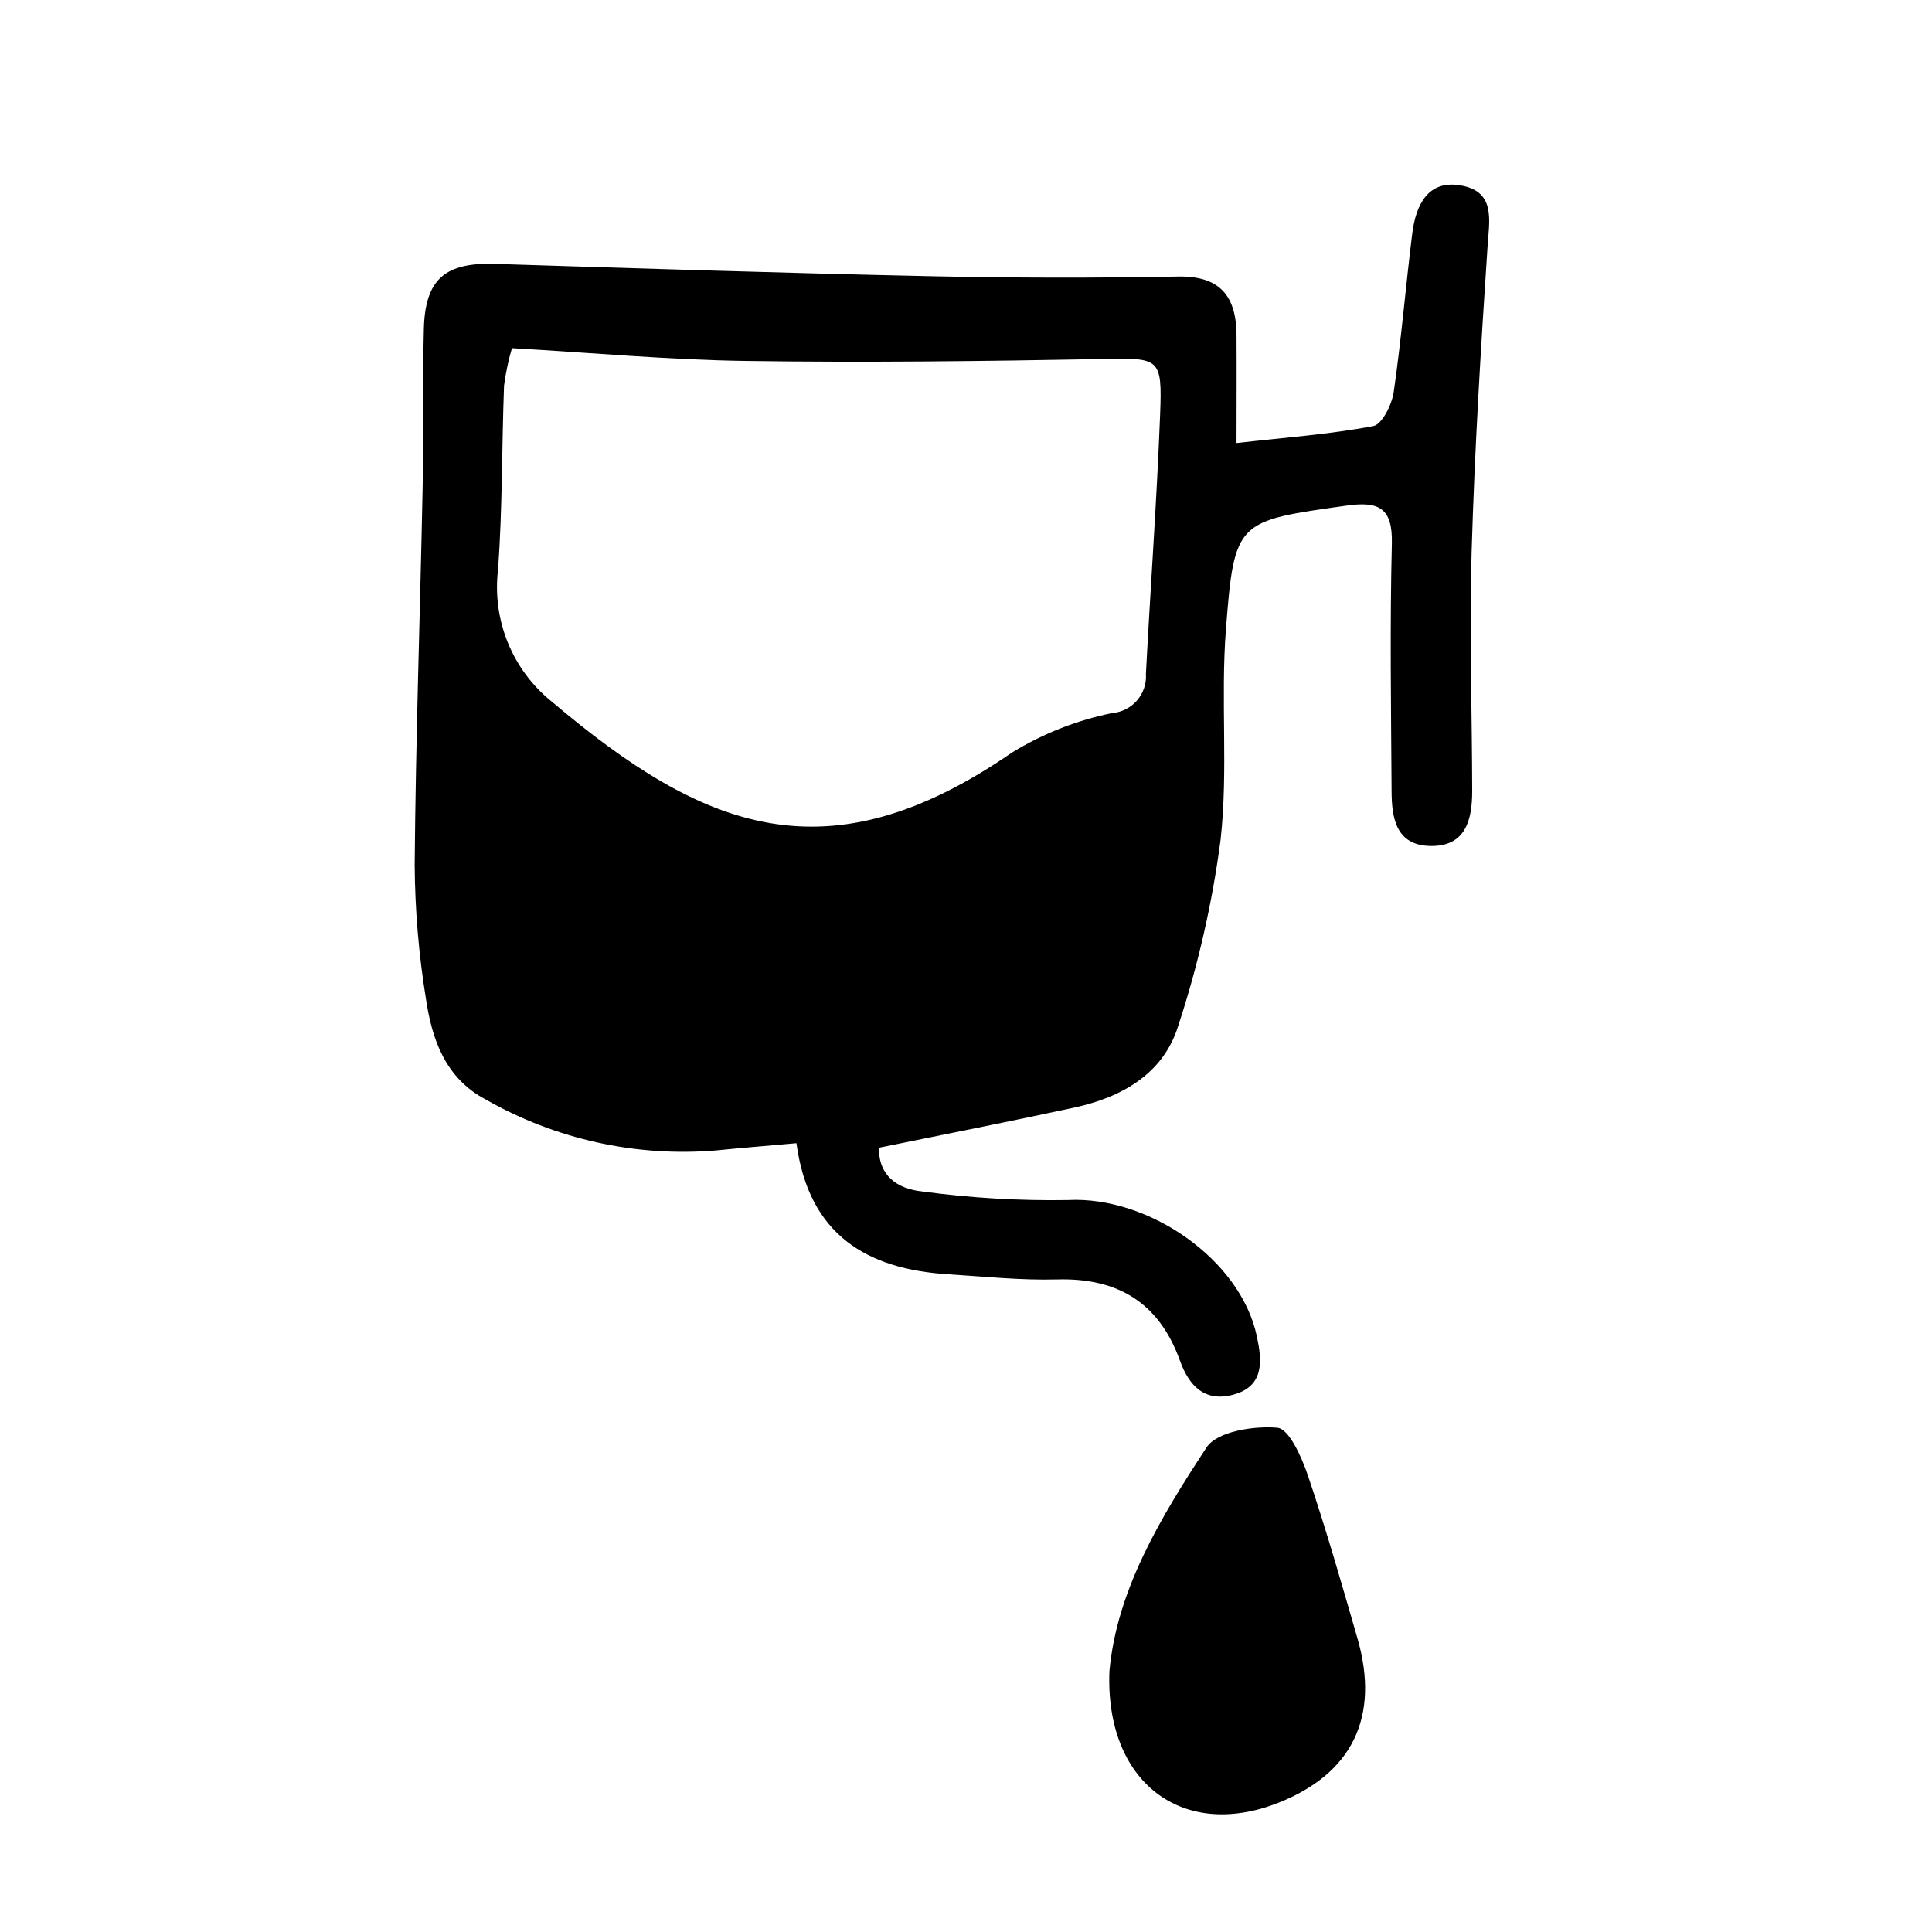 <?xml version="1.0" encoding="UTF-8"?>
<!-- Uploaded to: ICON Repo, www.iconrepo.com, Generator: ICON Repo Mixer Tools -->
<svg fill="#000000" width="800px" height="800px" version="1.1" viewBox="144 144 512 512" xmlns="http://www.w3.org/2000/svg">
 <path d="m355.07 446.96c-8.207 0.73-14.816 1.258-21.41 1.926h-0.004c-21.219 1.742-42.469-2.973-60.961-13.523-10.672-5.637-14.234-15.922-15.824-26.703v0.004c-1.902-11.711-2.898-23.547-2.981-35.41 0.273-33.344 1.445-66.68 2.109-100.03 0.281-14.027-0.035-28.074 0.328-42.098 0.344-13.215 5.699-17.633 18.938-17.195 38.492 1.219 76.98 2.438 115.48 3.266 21.832 0.469 43.652 0.496 65.465 0.086 11.23-0.211 15.41 5.316 15.48 15.512 0.066 9.203 0 18.414 0 28.613 13.012-1.473 24.746-2.316 36.23-4.492 2.359-0.441 4.941-5.691 5.43-9.02 2.016-13.926 3.164-27.973 4.902-41.941 0.953-7.656 4.18-14.551 13.262-12.742 8.836 1.758 7.168 9.18 6.699 16.184-1.793 26.918-3.422 53.867-4.219 80.832-0.625 21.121 0.117 42.281 0.152 63.426 0 7.68-1.758 14.785-11.246 14.531-8.973-0.238-10.078-7.457-10.113-14.469-0.137-21.887-0.469-43.781 0.07-65.656 0.23-9.508-3.477-11.262-11.957-10.078-29.156 4.109-29.785 3.875-32.027 32.918-1.426 18.449 0.645 37.215-1.402 55.555l0.008-0.004c-2.195 16.789-5.957 33.332-11.246 49.414-3.93 12.711-14.965 18.941-27.594 21.664-16.992 3.68-34.059 7.023-51.699 10.629-0.156 7.352 4.785 10.902 11.453 11.586v0.004c12.797 1.73 25.711 2.492 38.625 2.277 21.219-1.109 45.707 15.617 50.062 36.117 1.344 6.312 2.106 13.211-6.223 15.461-7.559 2.047-11.742-2.273-14.184-9.07-5.465-15.176-16.324-21.914-32.457-21.469-9.598 0.266-19.242-0.754-28.848-1.359-21.625-1.332-37.012-10.422-40.305-34.746zm-75.402-210.7c-0.953 3.254-1.652 6.578-2.094 9.938-0.598 16.223-0.422 32.496-1.578 48.672v0.004c-1.648 13.414 3.781 26.727 14.344 35.164 40.188 33.973 72.926 47.109 121.86 13.387 8.188-5.016 17.188-8.555 26.594-10.465 5.301-0.461 9.254-5.09 8.887-10.398 1.195-22.895 2.871-45.766 3.762-68.668 0.594-15.297-0.141-15.023-15.41-14.746-31.398 0.574-62.816 0.957-94.211 0.504-20.598-0.289-41.168-2.18-62.148-3.391zm203.01 385.54c19.695-7.734 27.066-22.828 21.059-43.637-4.176-14.48-8.332-28.98-13.164-43.246-1.617-4.777-4.977-12.289-8.062-12.551-6.254-0.539-15.977 0.969-18.777 5.234-12.09 18.469-23.734 37.625-25.719 59.223-1.207 29.488 19.32 44.926 44.664 34.977z"/>
</svg>